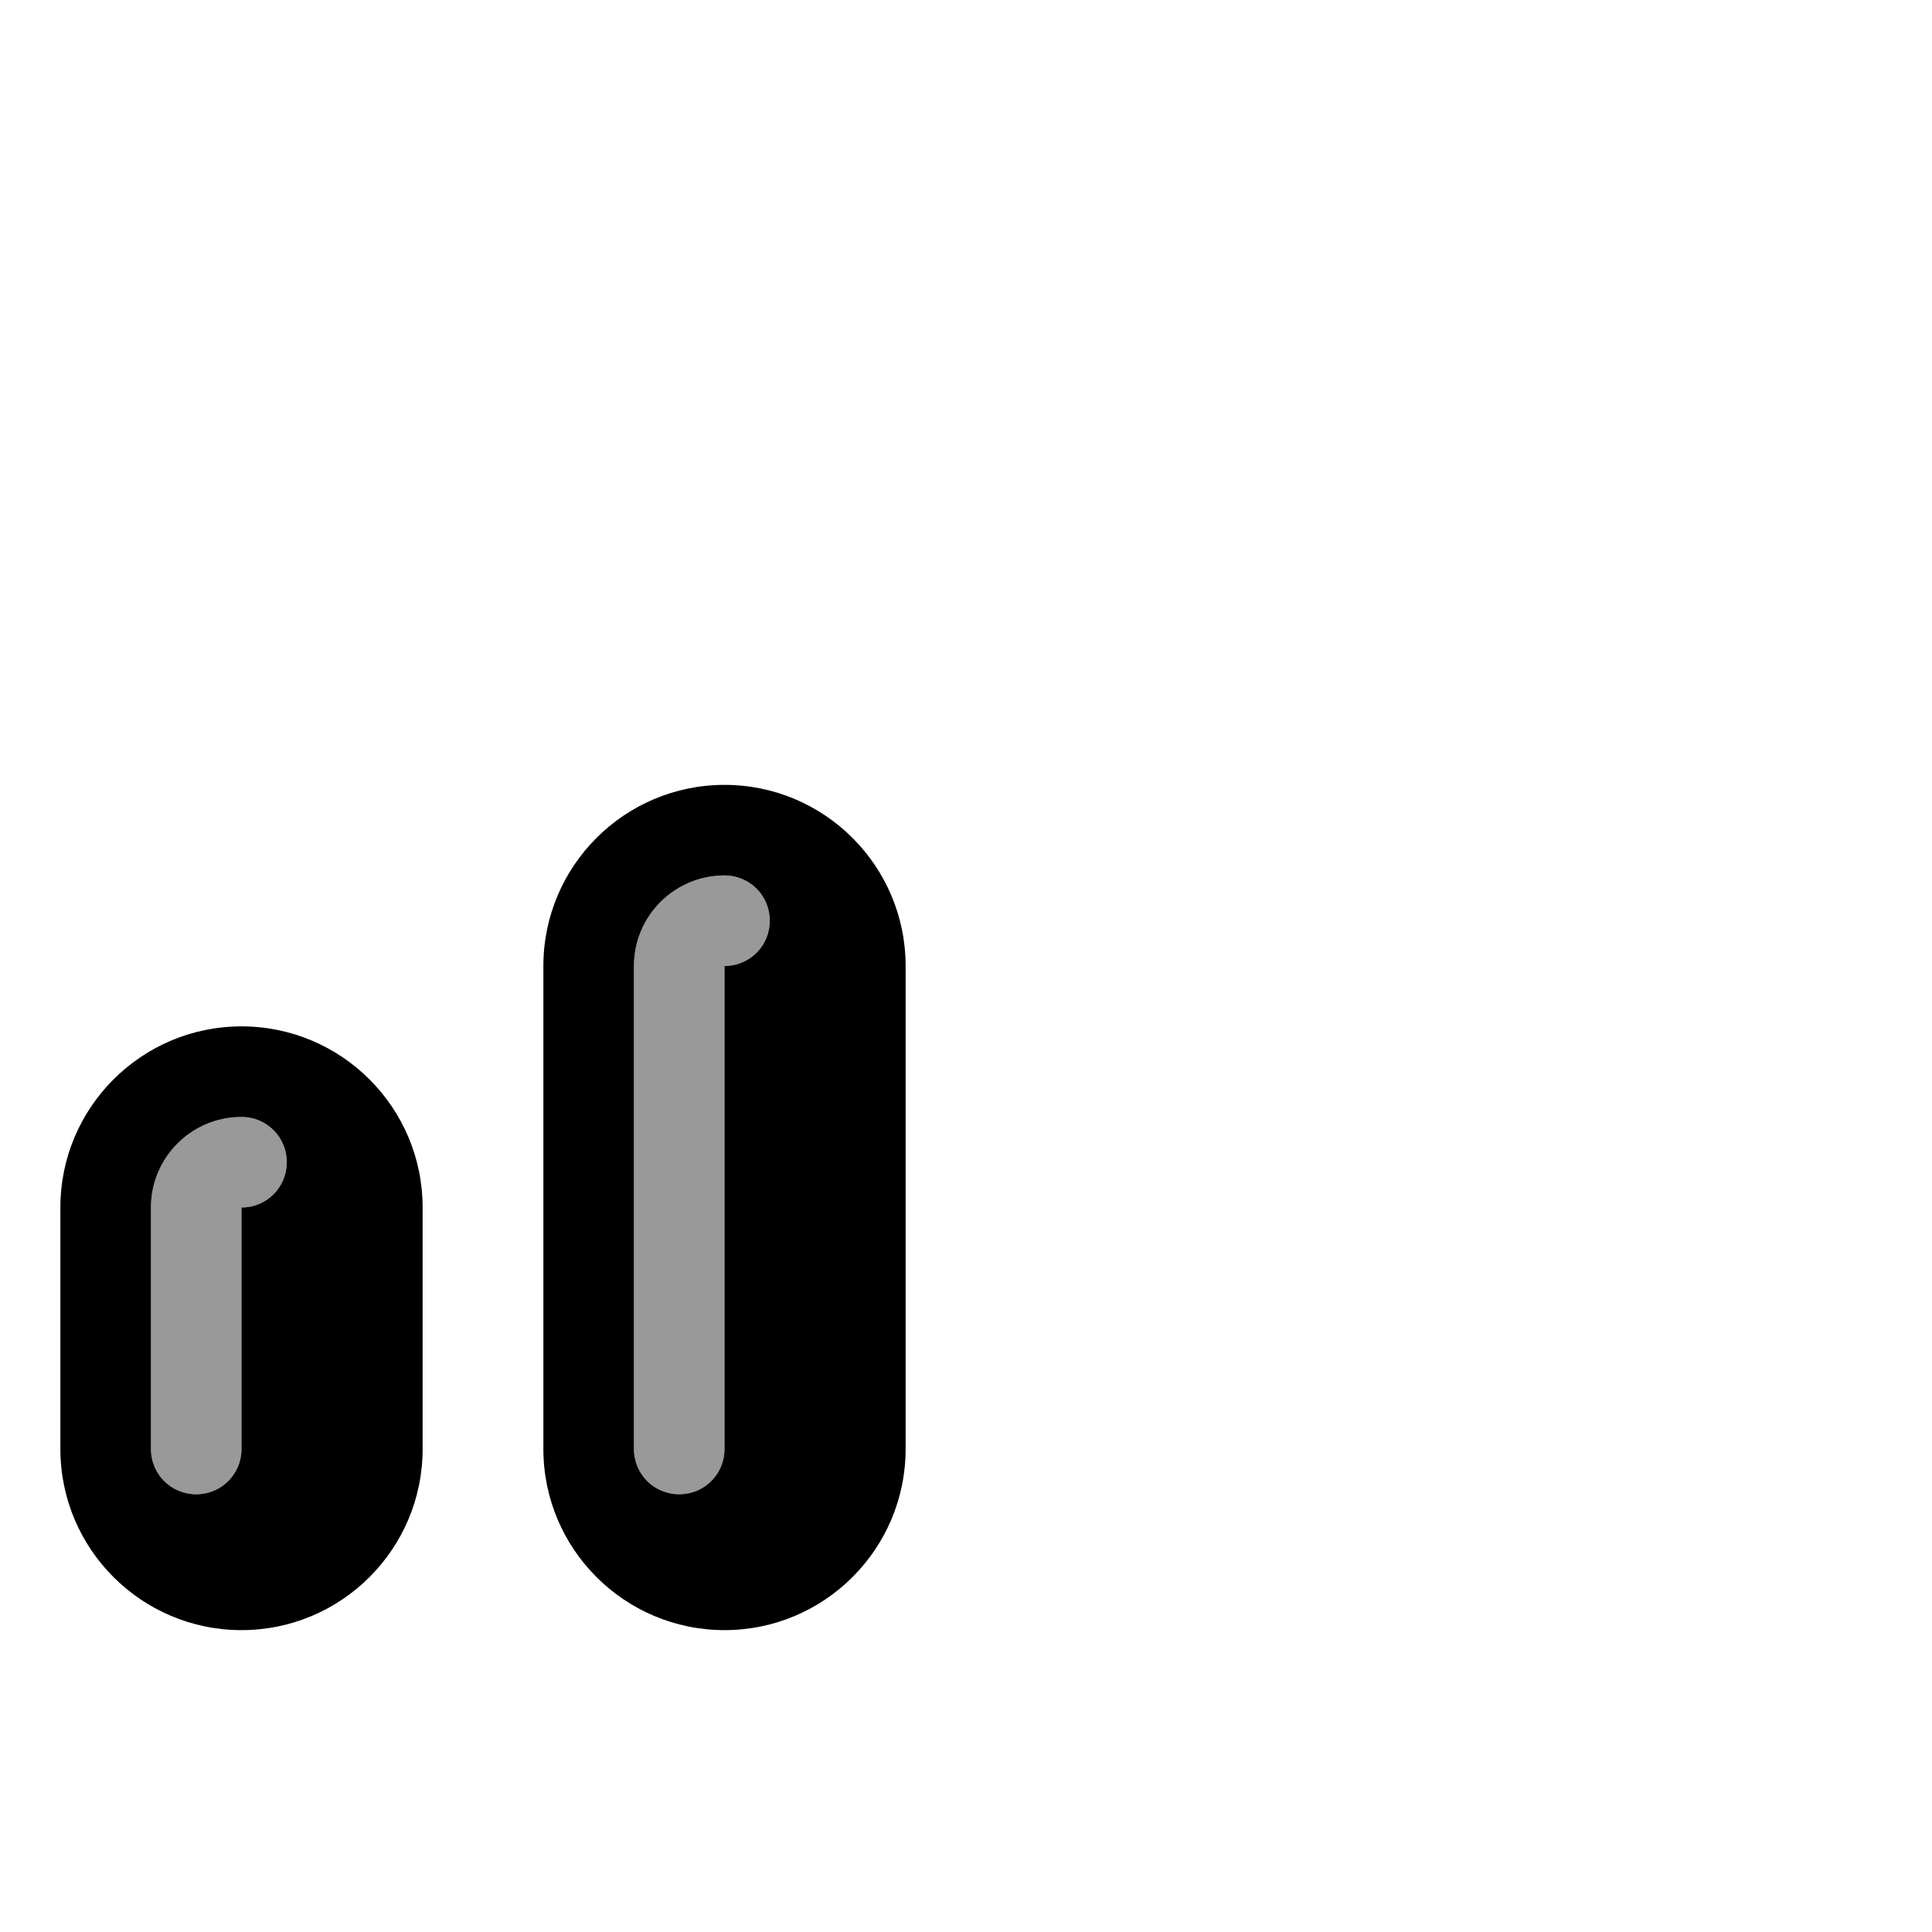 <svg xmlns="http://www.w3.org/2000/svg" viewBox="0 0 576 576"><!--! Font Awesome Pro 7.1.0 by @fontawesome - https://fontawesome.com License - https://fontawesome.com/license (Commercial License) Copyright 2025 Fonticons, Inc. --><path opacity=".4" fill="currentColor" d="M45 360L45 432C45 439.5 51 445.5 58.5 445.5C66 445.5 72 439.5 72 432L72 360C79.5 360 85.5 354 85.5 346.5C85.5 339 79.5 333 72 333C57.1 333 45 345.1 45 360zM189 288L189 432C189 439.5 195 445.5 202.5 445.5C210 445.5 216 439.5 216 432L216 288C223.5 288 229.5 282 229.5 274.5C229.5 267 223.5 261 216 261C201.1 261 189 273.1 189 288z"/><path fill="currentColor" d="M216 234C245.8 234 270 258.2 270 288L270 432C270 461.8 245.8 486 216 486C186.2 486 162 461.8 162 432L162 288C162 258.2 186.2 234 216 234zM216 261C201.1 261 189 273.1 189 288L189 432C189 439.5 195 445.5 202.5 445.5C210 445.5 216 439.5 216 432L216 288C223.5 288 229.5 282 229.5 274.5C229.5 267 223.5 261 216 261zM72 306C101.8 306 126 330.2 126 360L126 432C126 461.8 101.8 486 72 486C42.2 486 18 461.8 18 432L18 360C18 330.2 42.2 306 72 306zM72 333C57.1 333 45 345.1 45 360L45 432C45 439.5 51 445.5 58.5 445.5C66 445.5 72 439.5 72 432L72 360C79.5 360 85.5 354 85.5 346.5C85.5 339 79.5 333 72 333z"/></svg>